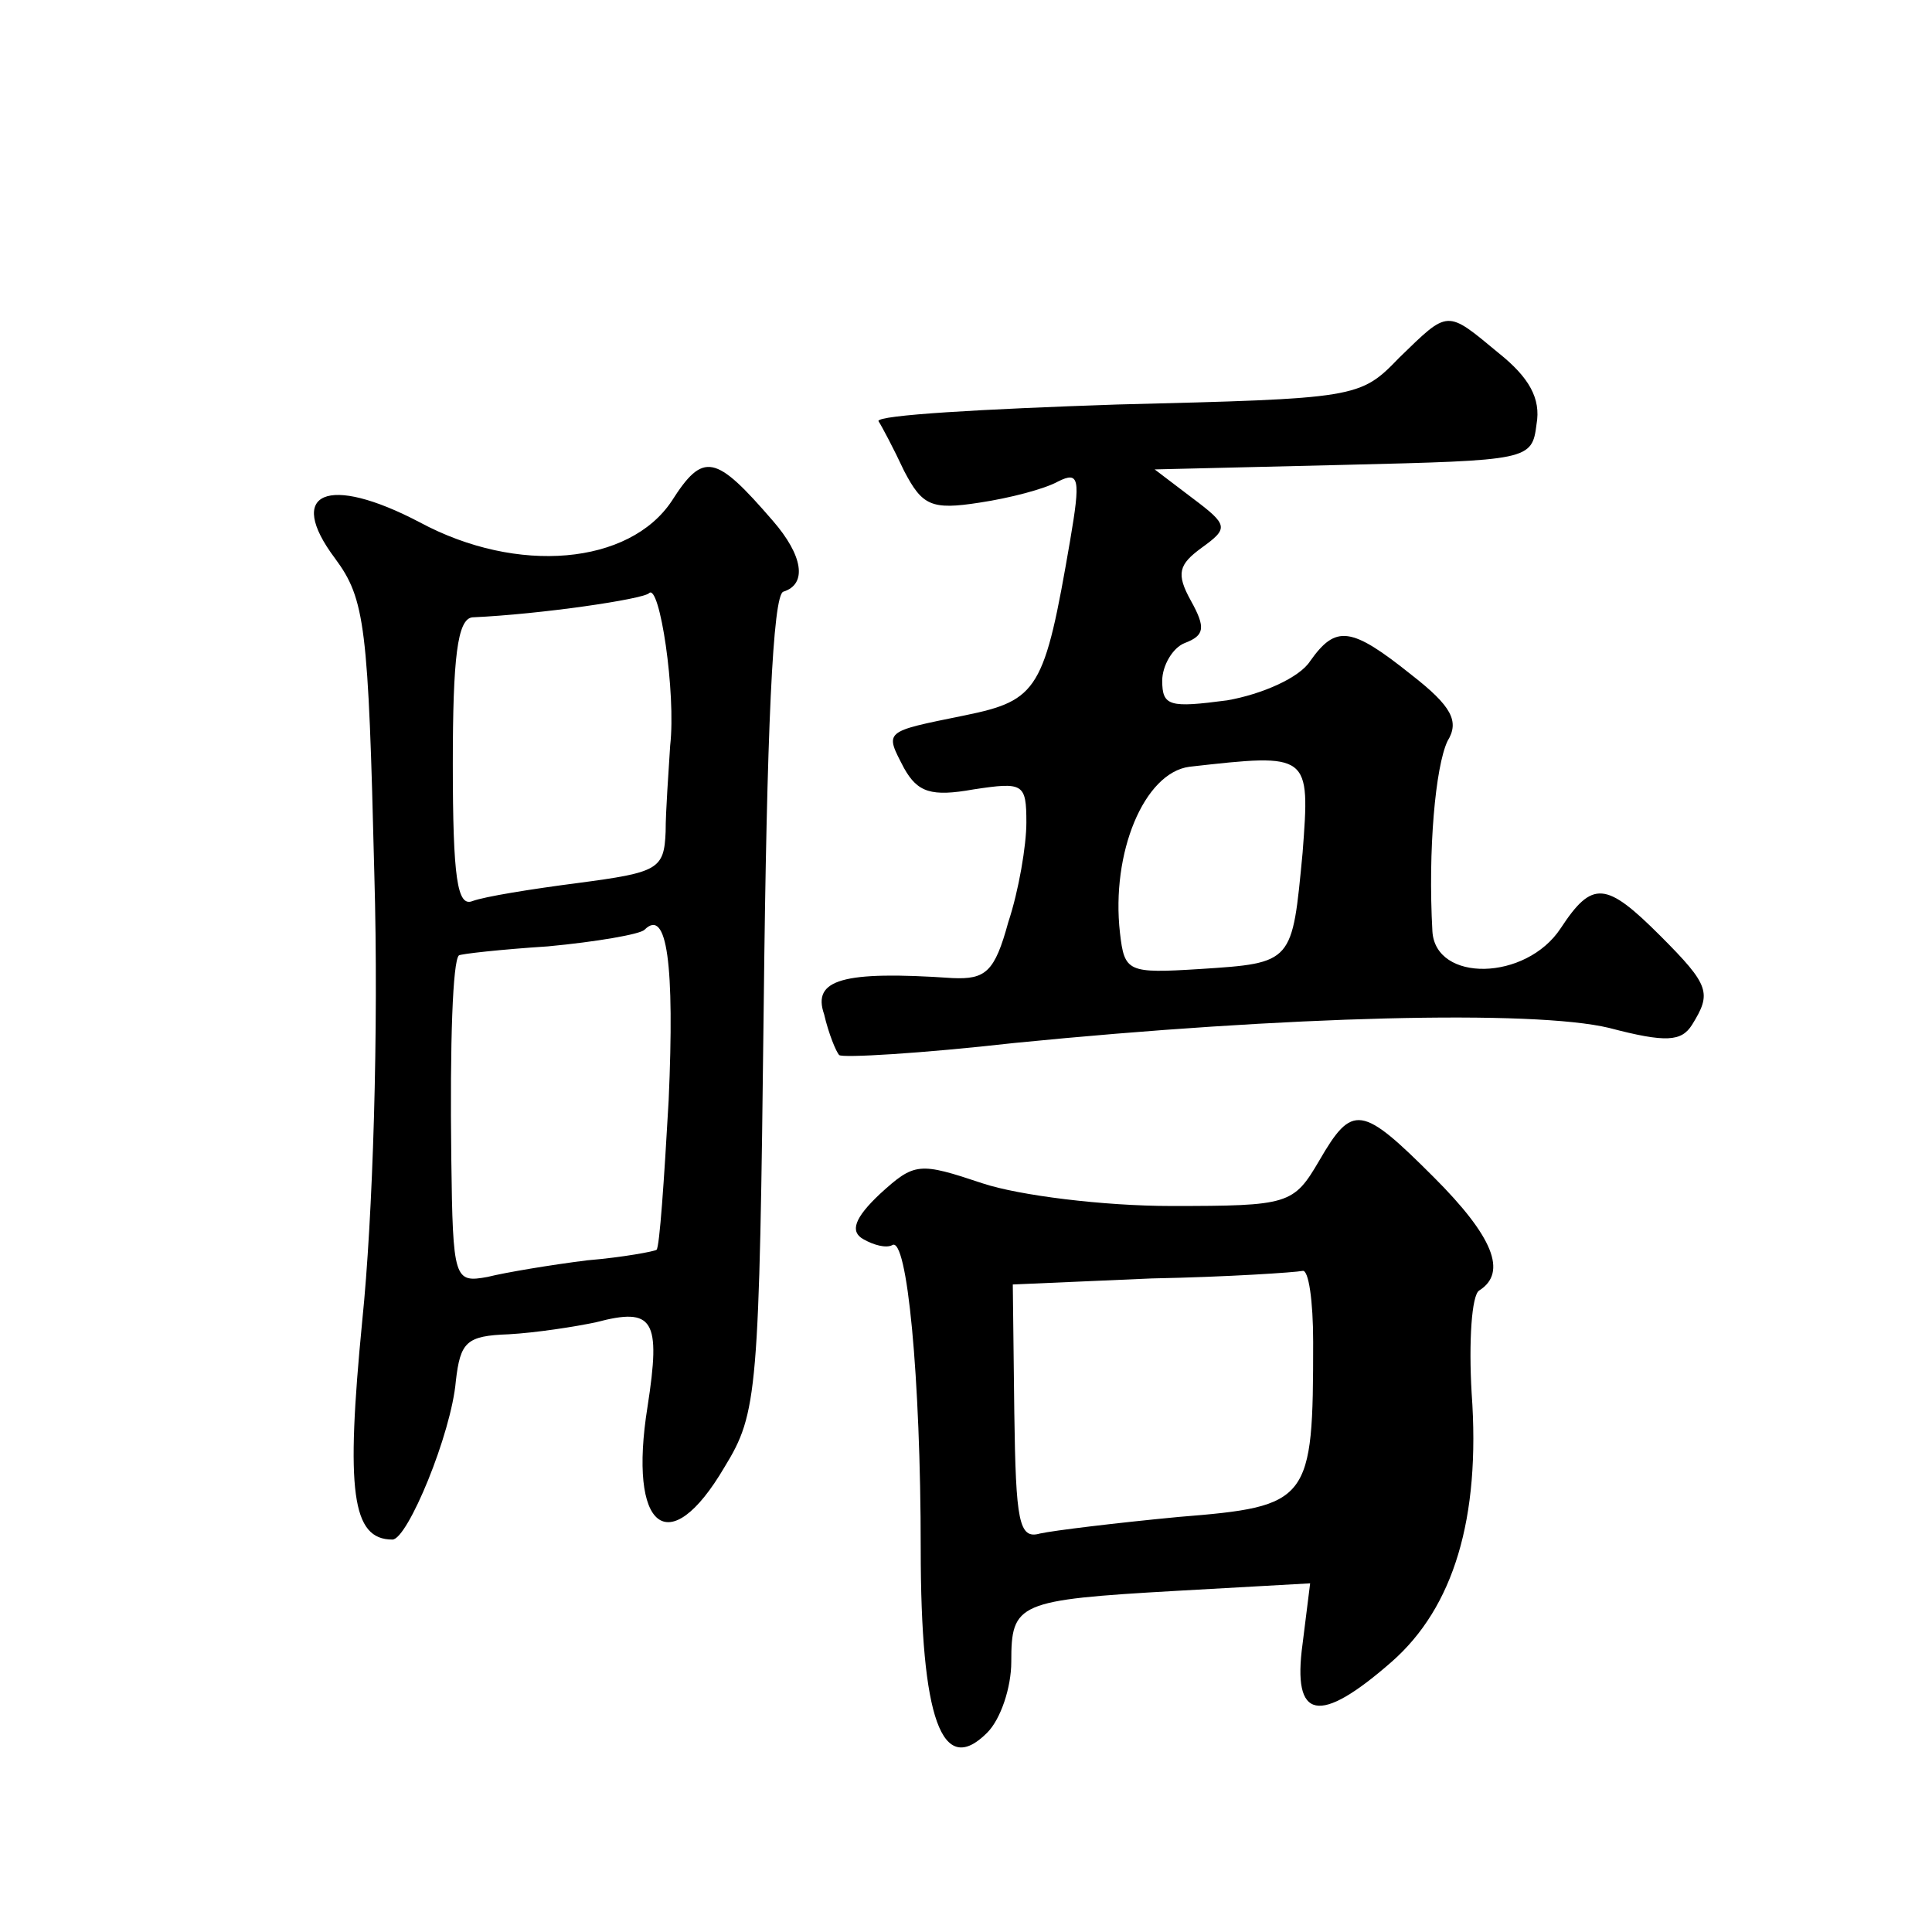 <?xml version="1.0" standalone="no"?>
<!DOCTYPE svg PUBLIC "-//W3C//DTD SVG 20010904//EN"
 "http://www.w3.org/TR/2001/REC-SVG-20010904/DTD/svg10.dtd">
<svg version="1.0" xmlns="http://www.w3.org/2000/svg"
 width="128pt" height="128pt" viewBox="0 0 128 128"
 preserveAspectRatio="xMidYMid meet">
<g transform="translate(0,128) scale(0.1,-0.1)"
fill="#0" stroke="none">
<path d="M927 1043 c-26 -27 -28 -27 -187 -31 -89 -3 -159 -7 -158 -11 2 -3 10
-18 17 -33 12 -23 18 -26 50 -21 20 3 43 9 52 14 14 7 15 2 8 -39 -17 -99 -21 -106
-70 -116 -54 -11 -53 -10 -40 -35 9 -16 18 -19 46 -14 33 5 35 4 35 -22 0 -15 -5
-45 -12 -66 -9 -33 -15 -38 -37 -37 -73 5 -93 -1 -85 -24 3 -13 8 -25 10 -27 2
-2 54 1 116 8 181 18 344 22 394 10 38 -10 48 -9 55 2 13 21 12 26 -21 59 -36 36
-45 37 -66 5 -23 -35 -83 -36 -85 -2 -3 54 2 109 10 126 8 13 3 23 -24 44 -40 32
-50 33 -67 9 -7 -11 -32 -22 -55 -26 -38 -5 -43 -4 -43 13 0 10 7 22 15 25 13 5
14 10 4 28 -10 18 -8 24 7 35 18 13 18 15 -6 33 l-25 19 125 3 c123 3 125 3 128
27 3 17 -5 31 -25 47 -35 29 -33 29 -66 -3z m-64 -328 c-7 -73 -6 -73 -68 -77 -48
-3 -50 -2 -53 24 -6 53 16 106 46 110 80 9 80 9 75 -57z M445 948 c-28 -42 -102
-49 -167 -14 -61 32 -89 20 -56 -24 20 -27 22 -45 26 -209 3 -104 -1 -228 -8 -296
-11 -113 -7 -145 20 -145 10 0 39 70 42 105 3 26 7 30 35 31 18 1 44 5 58 8 38
10 43 2 34 -56 -13 -81 14 -103 51 -40 22 36 23 48 26 307 2 181 6 271 13 273 16
5 13 24 -7 47 -38 44 -46 46 -67 13z m-1 -162 c-1 -17 -3 -43 -3 -57 -1 -25 -5
-27 -58 -34 -31 -4 -62 -9 -70 -12 -10 -4 -13 15 -13 91 0 70 3 96 13 97 45 2 113
12 117 16 7 7 18 -66 14 -101z m-1 -235 c-3 -53 -6 -97 -8 -99 -1 -1 -22 -5 -46
-7 -24 -3 -54 -8 -66 -11 -22 -4 -23 -2 -24 78 -1 79 1 131 5 135 1 1 28 4 59 6
32 3 61 8 64 11 15 15 20 -23 16 -113z M874 511 c-17 -29 -20 -30 -98 -30 -45 0
-101 7 -125 15 -42 14 -45 14 -68 -7 -17 -16 -20 -25 -11 -30 7 -4 15 -6 19 -4
10 7 19 -88 19 -201 0 -113 14 -152 44 -122 9 9 16 30 16 47 0 39 4 41 109 47 l89
5 -5 -40 c-7 -51 11 -54 59 -12 41 36 59 95 53 178 -2 34 0 65 5 68 19 12 9 36
-30 75 -48 48 -54 49 -76 11z m-4 -120 c0 -106 -2 -109 -89 -116 -42 -4 -83 -9
-92 -11 -14 -4 -16 8 -17 80 l-1 85 92 4 c51 1 95 4 100 5 4 1 7 -20 7 -47z"/>
</g>
</svg>
